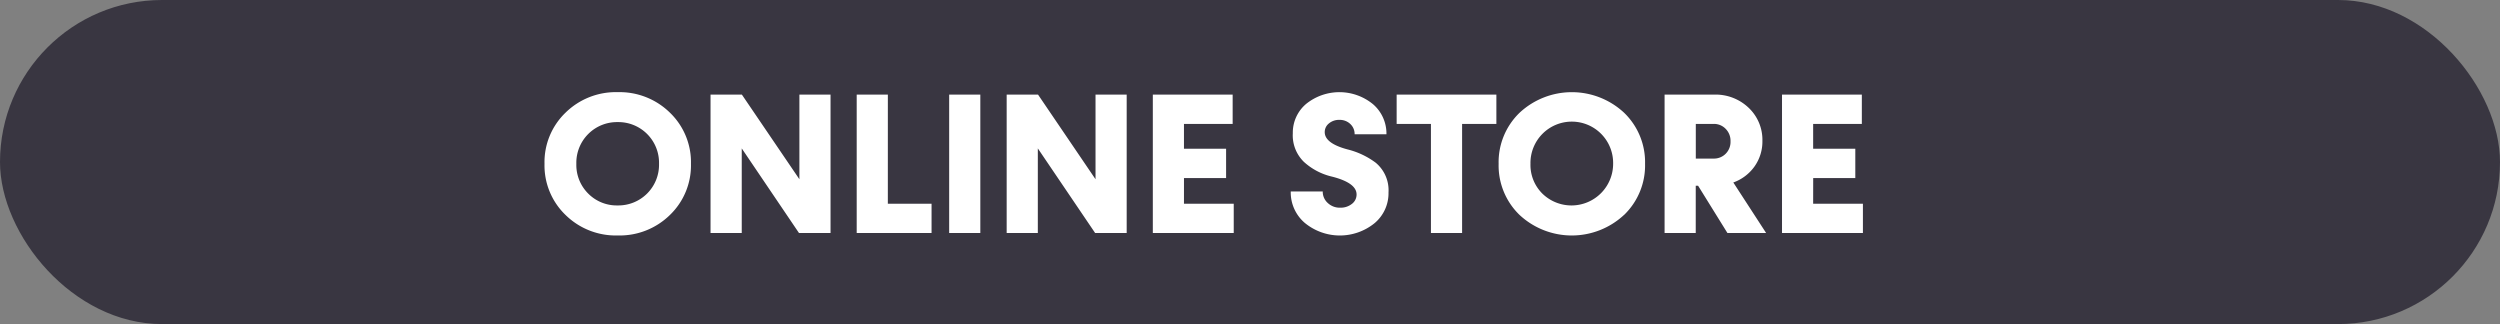 <svg xmlns="http://www.w3.org/2000/svg" width="162" height="21" viewBox="0 0 162 21">
  <rect x="0" y="0" width="162" height="21" fill="#808080" stroke="none"/>
  <g id="グループ_1350" data-name="グループ 1350" transform="translate(-117 -7331)">
    <rect id="長方形_232" data-name="長方形 232" width="162" height="21" rx="10.5" transform="translate(117 7331)" fill="#393641"/>
    <path id="パス_2921" data-name="パス 2921" d="M8.55,11.826A4.455,4.455,0,0,0,9.909,8.512,4.448,4.448,0,0,0,8.55,5.205,4.652,4.652,0,0,0,5.167,3.872a4.646,4.646,0,0,0-3.39,1.333A4.448,4.448,0,0,0,.419,8.512a4.455,4.455,0,0,0,1.358,3.313,4.646,4.646,0,0,0,3.39,1.333A4.652,4.652,0,0,0,8.55,11.826Zm-5.3-1.384a2.617,2.617,0,0,1-.768-1.93,2.635,2.635,0,0,1,2.679-2.7,2.635,2.635,0,0,1,2.679,2.7,2.635,2.635,0,0,1-2.679,2.7A2.6,2.6,0,0,1,3.25,10.442Zm13.686-.927L13.209,4.031H11.178V13H13.2V7.516L16.91,13h2.044V4.031H16.936Zm5.732-5.484H20.649V13H25.5V11.1H22.667ZM28.66,13V4.031H26.641V13Zm7.465-3.485L32.4,4.031H30.367V13h2.019V7.516L36.1,13h2.044V4.031H36.125Zm5.732-.076h2.729v-1.9H41.856V5.929h3.155v-1.9H39.838V13h5.243V11.1H41.856Zm12.353,2.92a2.525,2.525,0,0,0,.9-1.987,2.317,2.317,0,0,0-.832-1.93,5.1,5.1,0,0,0-1.834-.863q-1.466-.394-1.466-1.117a.709.709,0,0,1,.273-.565,1.013,1.013,0,0,1,.673-.229.988.988,0,0,1,.711.267.883.883,0,0,1,.279.667h2.063a2.511,2.511,0,0,0-.87-1.949,3.432,3.432,0,0,0-4.335-.019,2.435,2.435,0,0,0-.863,1.9,2.4,2.4,0,0,0,.717,1.854,4.067,4.067,0,0,0,1.828.958q1.587.406,1.587,1.155a.757.757,0,0,1-.3.609,1.169,1.169,0,0,1-.762.248,1.123,1.123,0,0,1-.8-.3.98.98,0,0,1-.33-.749H48.775a2.6,2.6,0,0,0,.914,2.038,3.57,3.57,0,0,0,4.52.013Zm1.428-8.328v1.9h2.222V13h2.019V5.929H62.1v-1.9Zm14.739,7.795a4.455,4.455,0,0,0,1.358-3.313,4.447,4.447,0,0,0-1.358-3.307,4.968,4.968,0,0,0-6.773,0,4.448,4.448,0,0,0-1.358,3.307A4.455,4.455,0,0,0,63.6,11.826a4.968,4.968,0,0,0,6.773,0Zm-5.3-1.384a2.617,2.617,0,0,1-.768-1.93,2.679,2.679,0,1,1,5.357,0,2.7,2.7,0,0,1-4.589,1.93ZM79.581,13,77.454,9.725A2.872,2.872,0,0,0,78.825,8.69a2.789,2.789,0,0,0,.514-1.657,2.857,2.857,0,0,0-.889-2.146,3.1,3.1,0,0,0-2.234-.857H73V13h2.019V9.934h.152L77.073,13Zm-3.4-7.071a1.051,1.051,0,0,1,.781.324,1.1,1.1,0,0,1,.311.806,1.083,1.083,0,0,1-.311.8,1.061,1.061,0,0,1-.781.317H75.023V5.929Zm6.449,3.51h2.729v-1.9H82.627V5.929h3.155v-1.9H80.609V13h5.243V11.1H82.627Z" transform="translate(151.865 7333.1)" fill="#fff"/>
  </g>
</svg>

